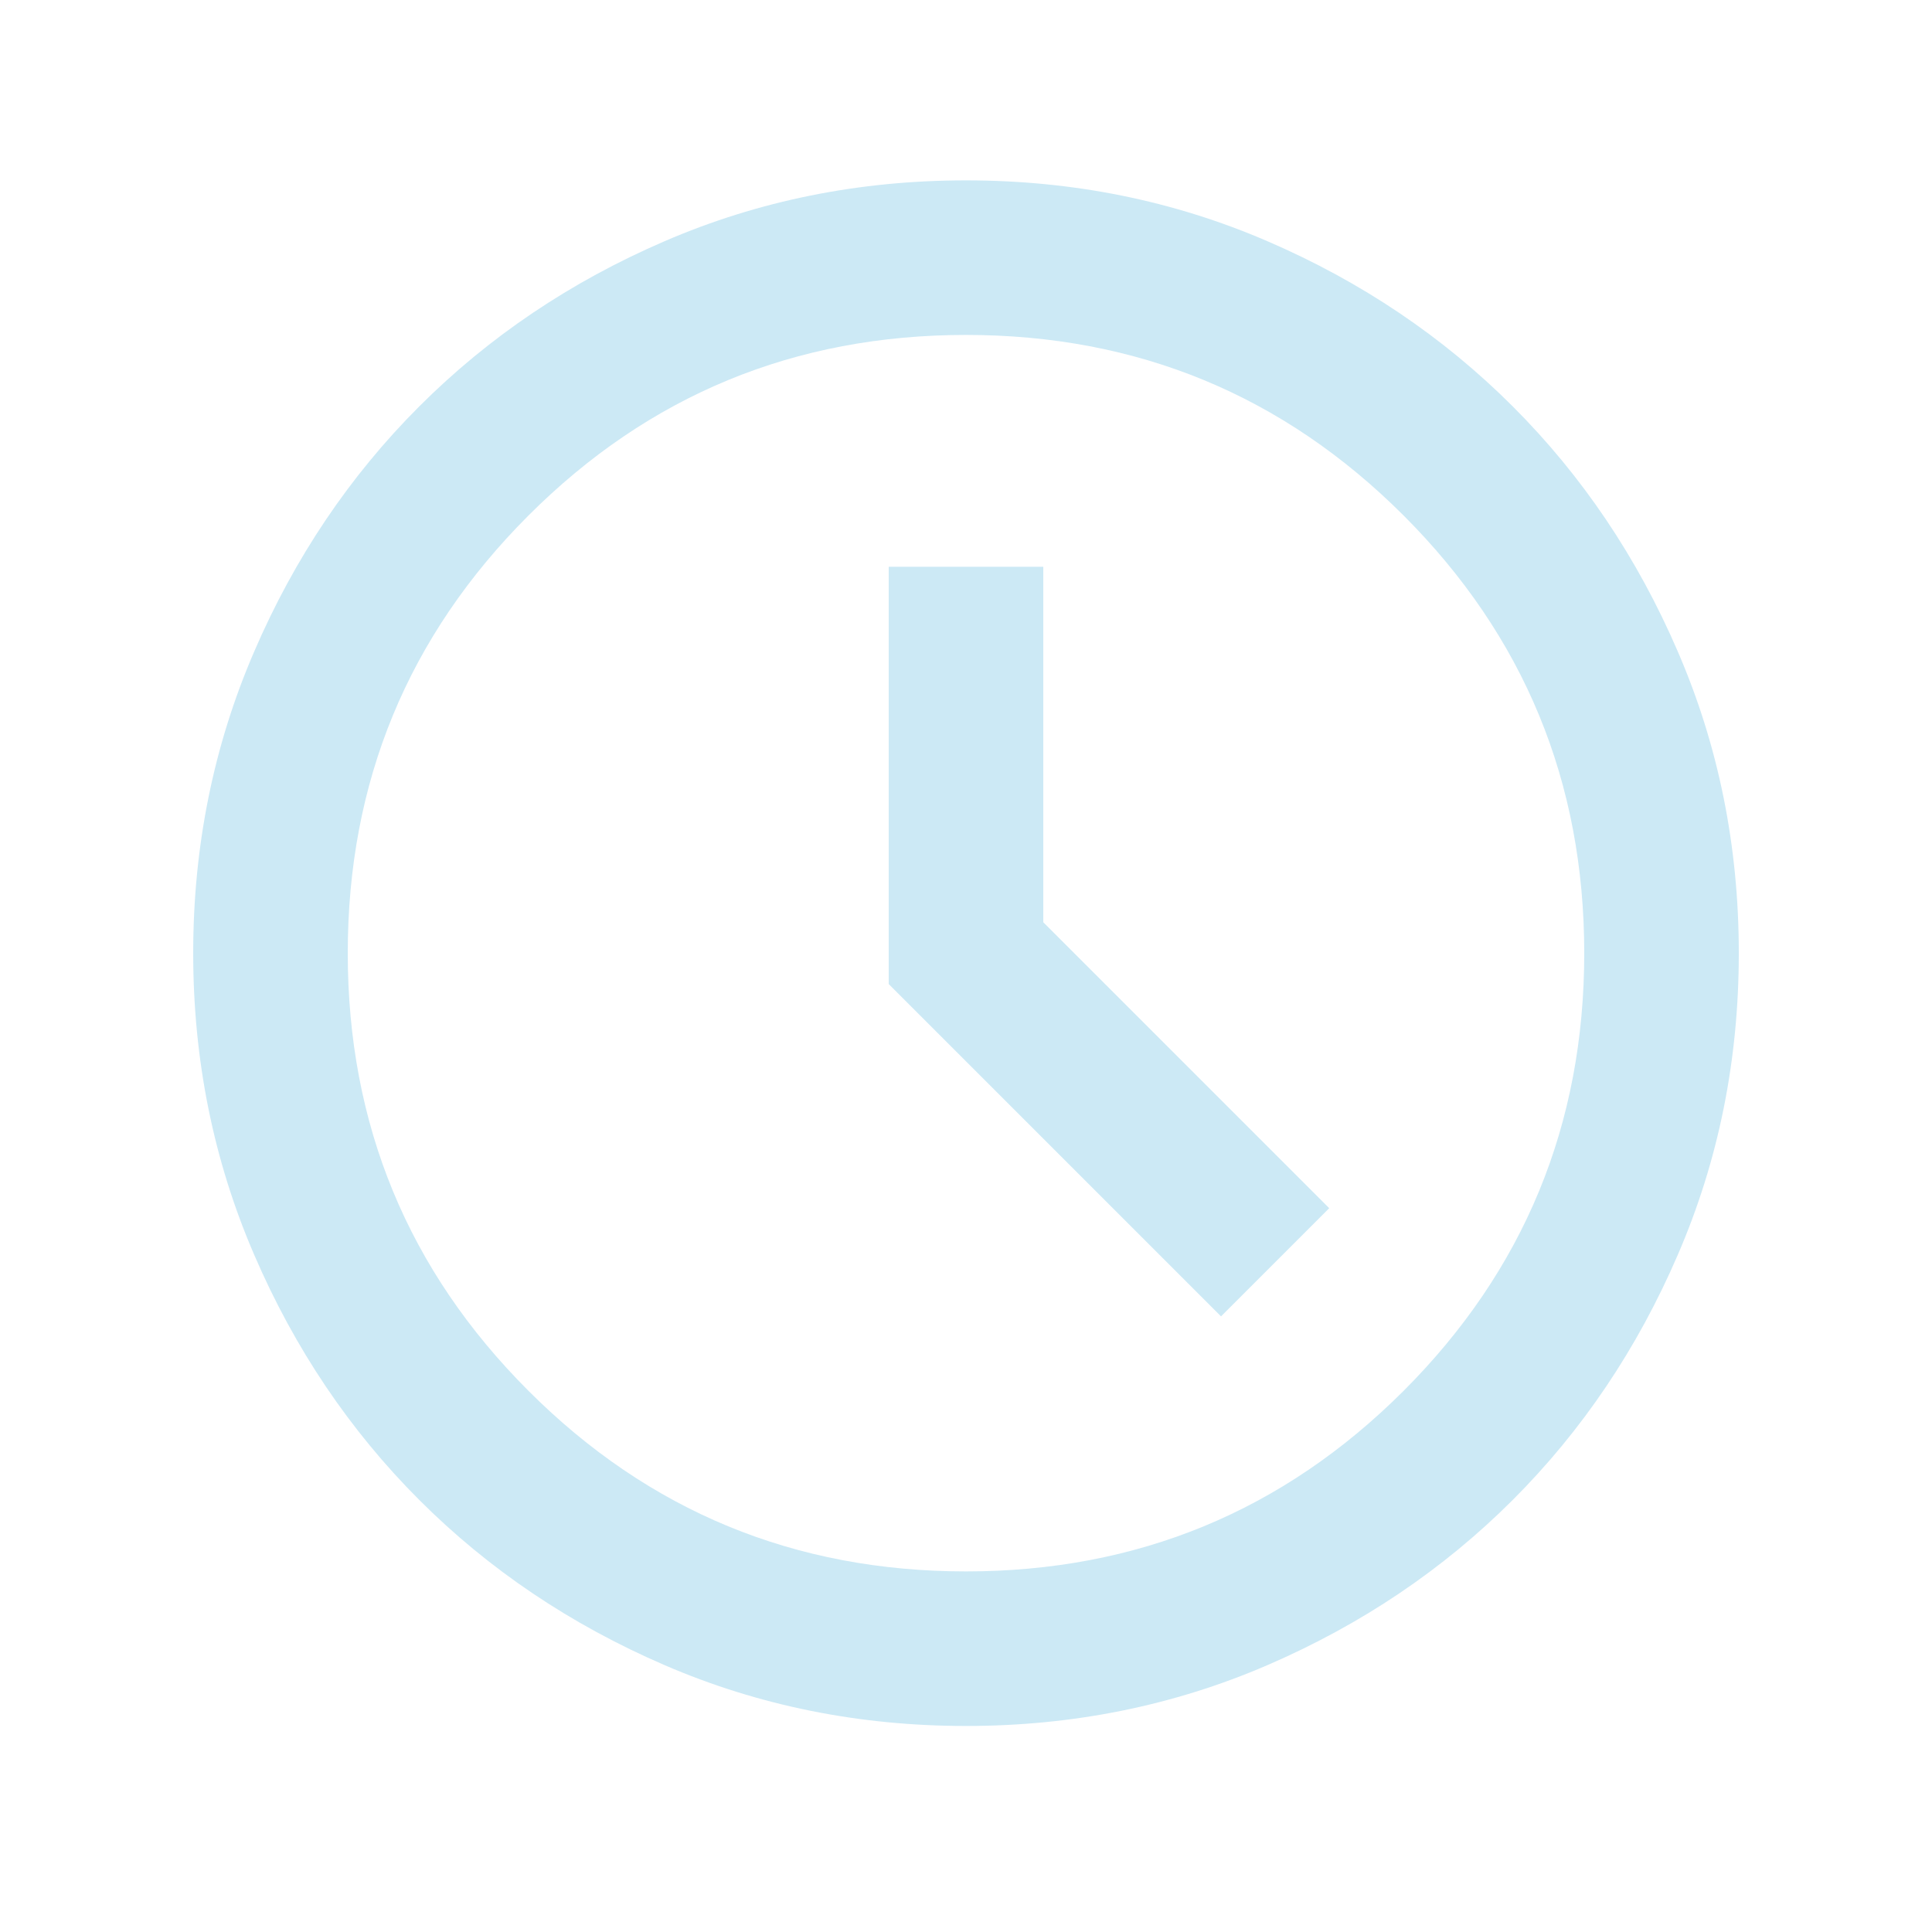 <svg width="25" height="25" viewBox="0 0 25 25" fill="none" xmlns="http://www.w3.org/2000/svg">
<g id="schedule">
<mask id="mask0_96_5682" style="mask-type:alpha" maskUnits="userSpaceOnUse" x="0" y="0" width="25" height="25">
<rect id="Bounding box" x="0.5" y="0.334" width="24" height="24" fill="#CCE9F5"/>
</mask>
<g mask="url(#mask0_96_5682)">
<path id="schedule_2" d="M15.8 17.034L17.2 15.634L13.5 11.934V7.334H11.5V12.734L15.8 17.034ZM12.5 22.334C11.117 22.334 9.817 22.072 8.6 21.547C7.383 21.021 6.325 20.309 5.425 19.409C4.525 18.509 3.812 17.451 3.288 16.234C2.763 15.017 2.5 13.717 2.5 12.334C2.5 10.951 2.763 9.651 3.288 8.434C3.812 7.217 4.525 6.159 5.425 5.259C6.325 4.359 7.383 3.646 8.6 3.121C9.817 2.596 11.117 2.334 12.5 2.334C13.883 2.334 15.183 2.596 16.4 3.121C17.617 3.646 18.675 4.359 19.575 5.259C20.475 6.159 21.188 7.217 21.712 8.434C22.238 9.651 22.5 10.951 22.5 12.334C22.5 13.717 22.238 15.017 21.712 16.234C21.188 17.451 20.475 18.509 19.575 19.409C18.675 20.309 17.617 21.021 16.4 21.547C15.183 22.072 13.883 22.334 12.5 22.334ZM12.5 20.334C14.717 20.334 16.604 19.555 18.163 17.997C19.721 16.438 20.5 14.551 20.5 12.334C20.5 10.117 19.721 8.23 18.163 6.671C16.604 5.113 14.717 4.334 12.5 4.334C10.283 4.334 8.396 5.113 6.838 6.671C5.279 8.23 4.5 10.117 4.5 12.334C4.5 14.551 5.279 16.438 6.838 17.997C8.396 19.555 10.283 20.334 12.5 20.334Z" fill="#CCE9F5"/>
</g>
</g>
</svg>
